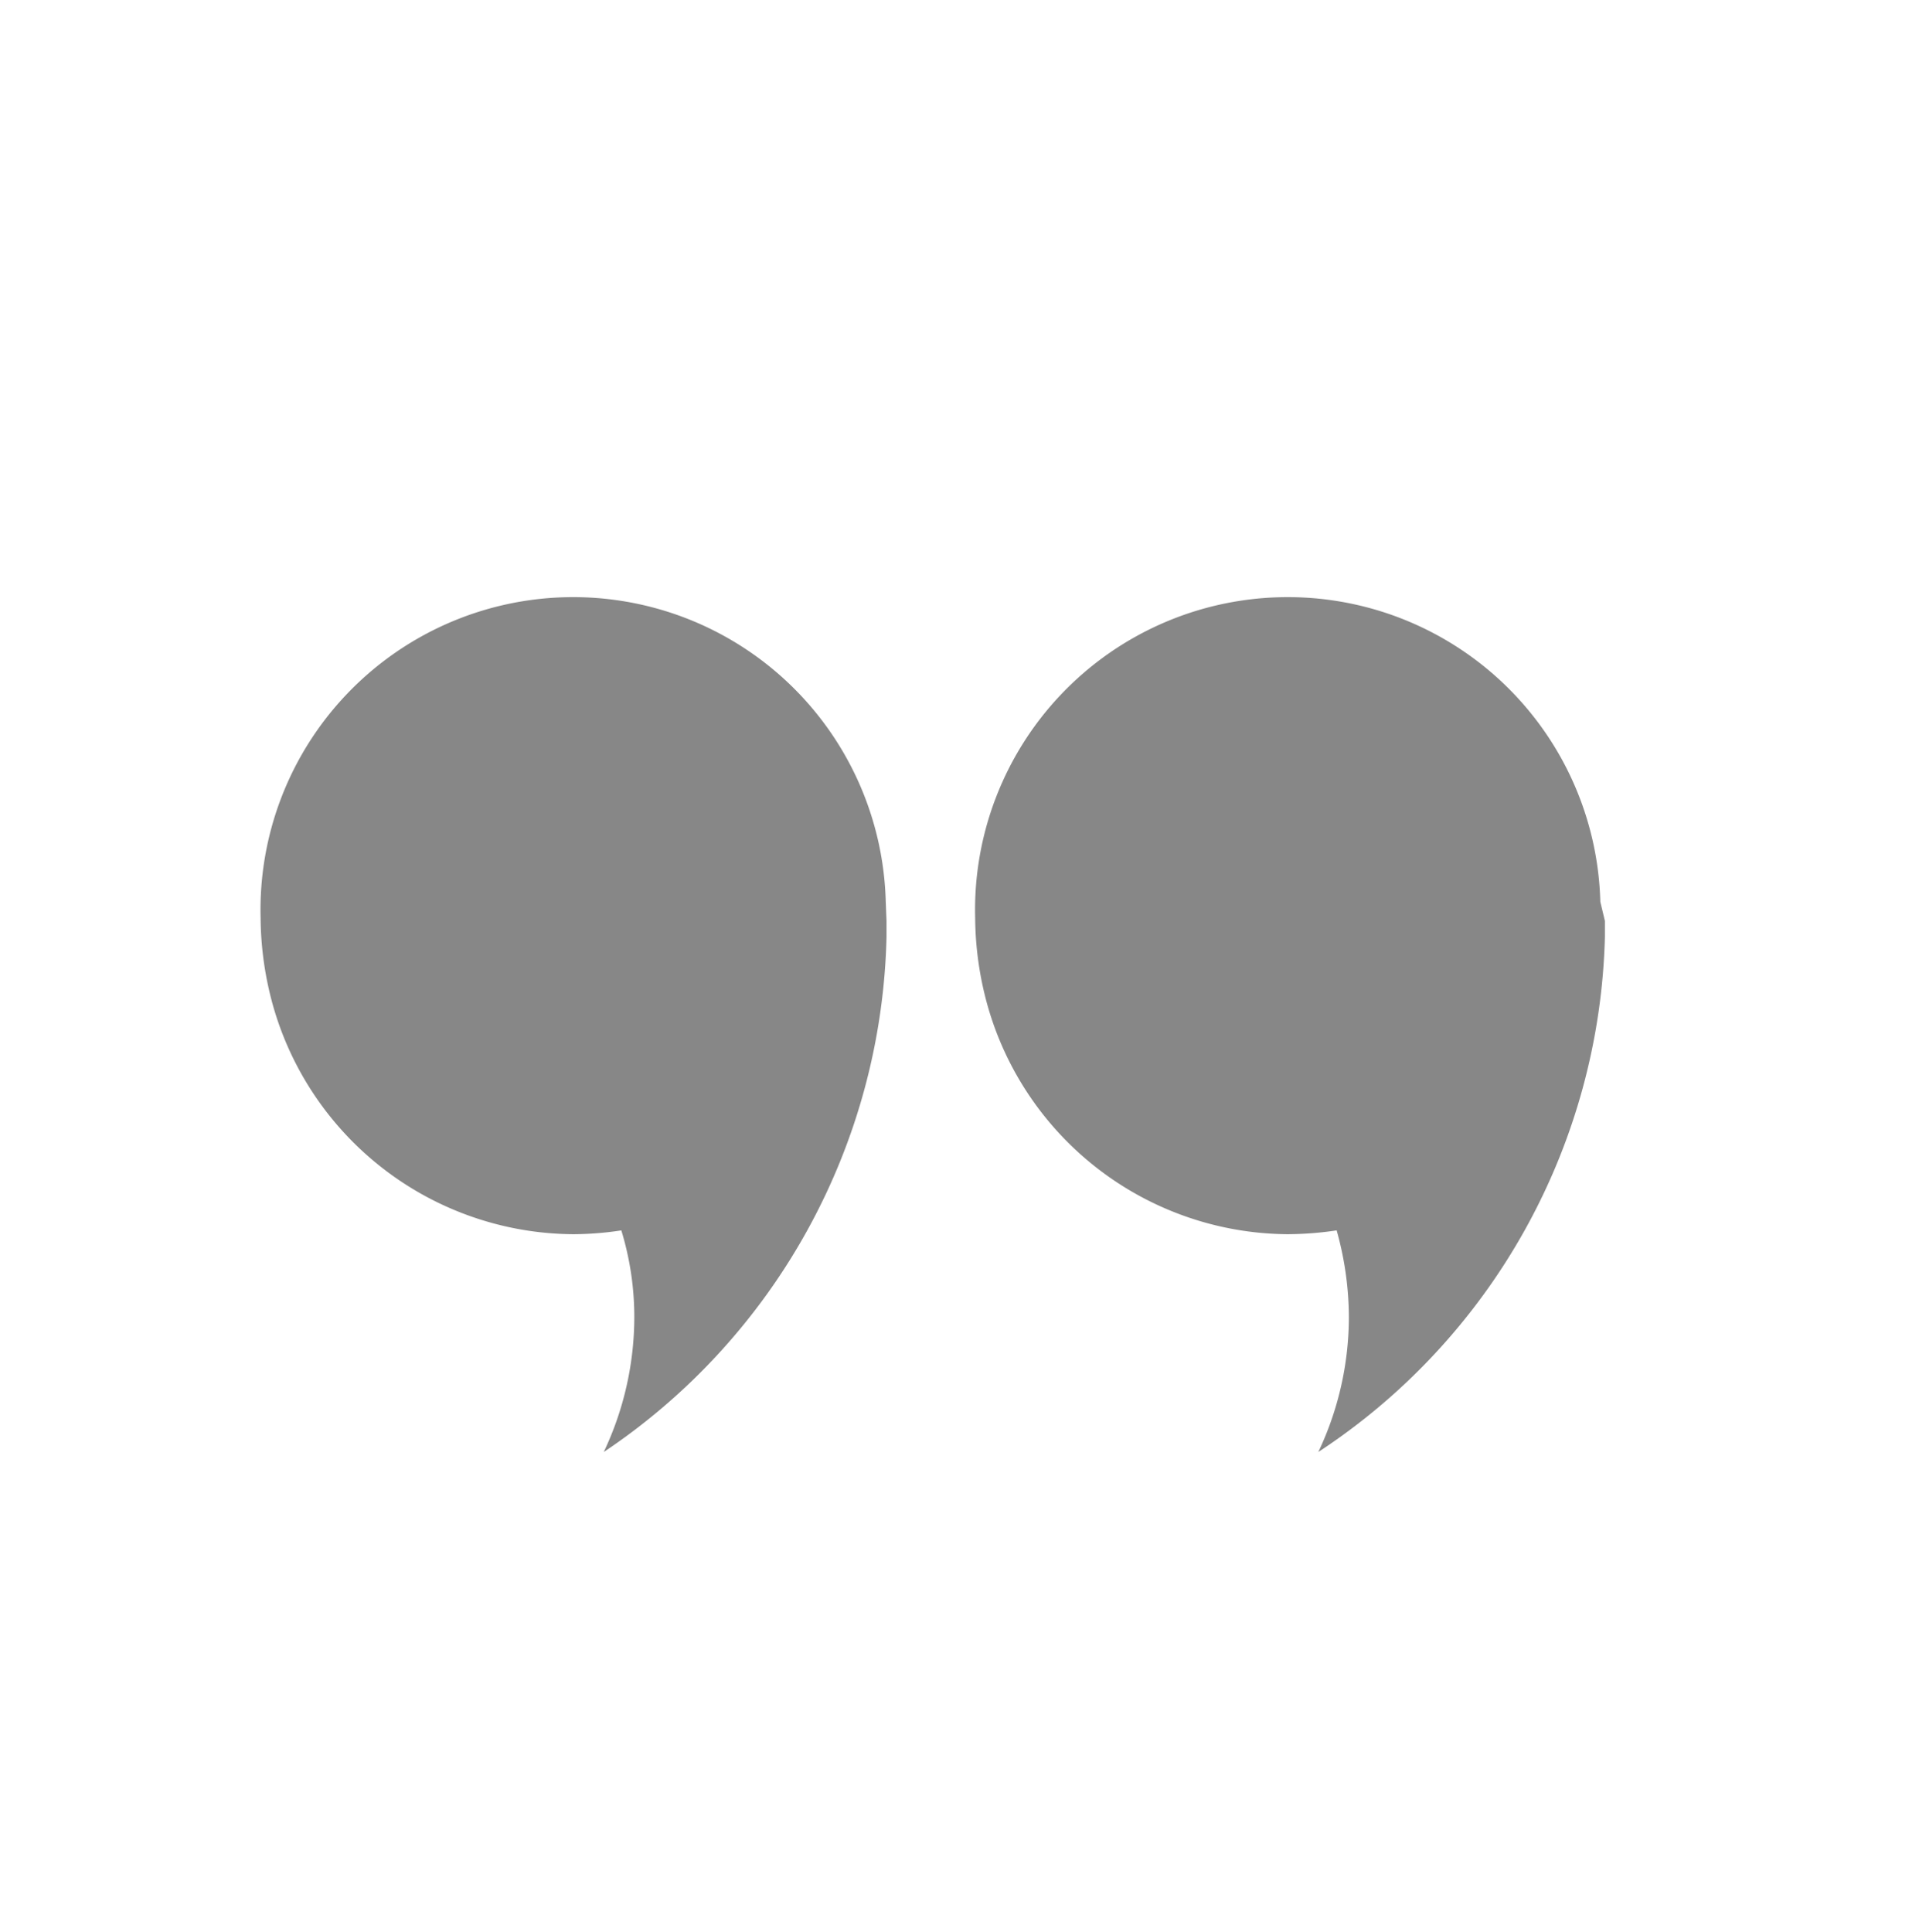 <svg id="Ebene_1" data-name="Ebene 1" xmlns="http://www.w3.org/2000/svg" xmlns:xlink="http://www.w3.org/1999/xlink" viewBox="0 0 25.11 25.28">
  <defs>
    <clipPath id="clip-path">
      <rect x="-286.61" y="-5046.67" width="595.28" height="5456.69" style="fill: none"/>
    </clipPath>
  </defs>
  <g style="clip-path: url(#clip-path)">
    <path d="M11.6,12.05v.21A8.34,8.34,0,0,1,7.9,19a4.13,4.13,0,0,0,.4-1.76,3.88,3.88,0,0,0-.17-1.14,4.23,4.23,0,0,1-.63.05,4.11,4.11,0,0,1-3.93-3,4.36,4.36,0,0,1-.16-1.14,4.09,4.09,0,0,1,8.18-.21Z" style="fill: #878787"/>
    <path d="M21,12.05v.21A8.31,8.31,0,0,1,17.25,19a4.13,4.13,0,0,0,.4-1.76,4.24,4.24,0,0,0-.16-1.14,4.48,4.48,0,0,1-.64.05,4.11,4.11,0,0,1-3.93-3,4.36,4.36,0,0,1-.16-1.14,4.09,4.09,0,0,1,8.18-.21Z" style="fill: #878787"/>
  </g>
</svg>
